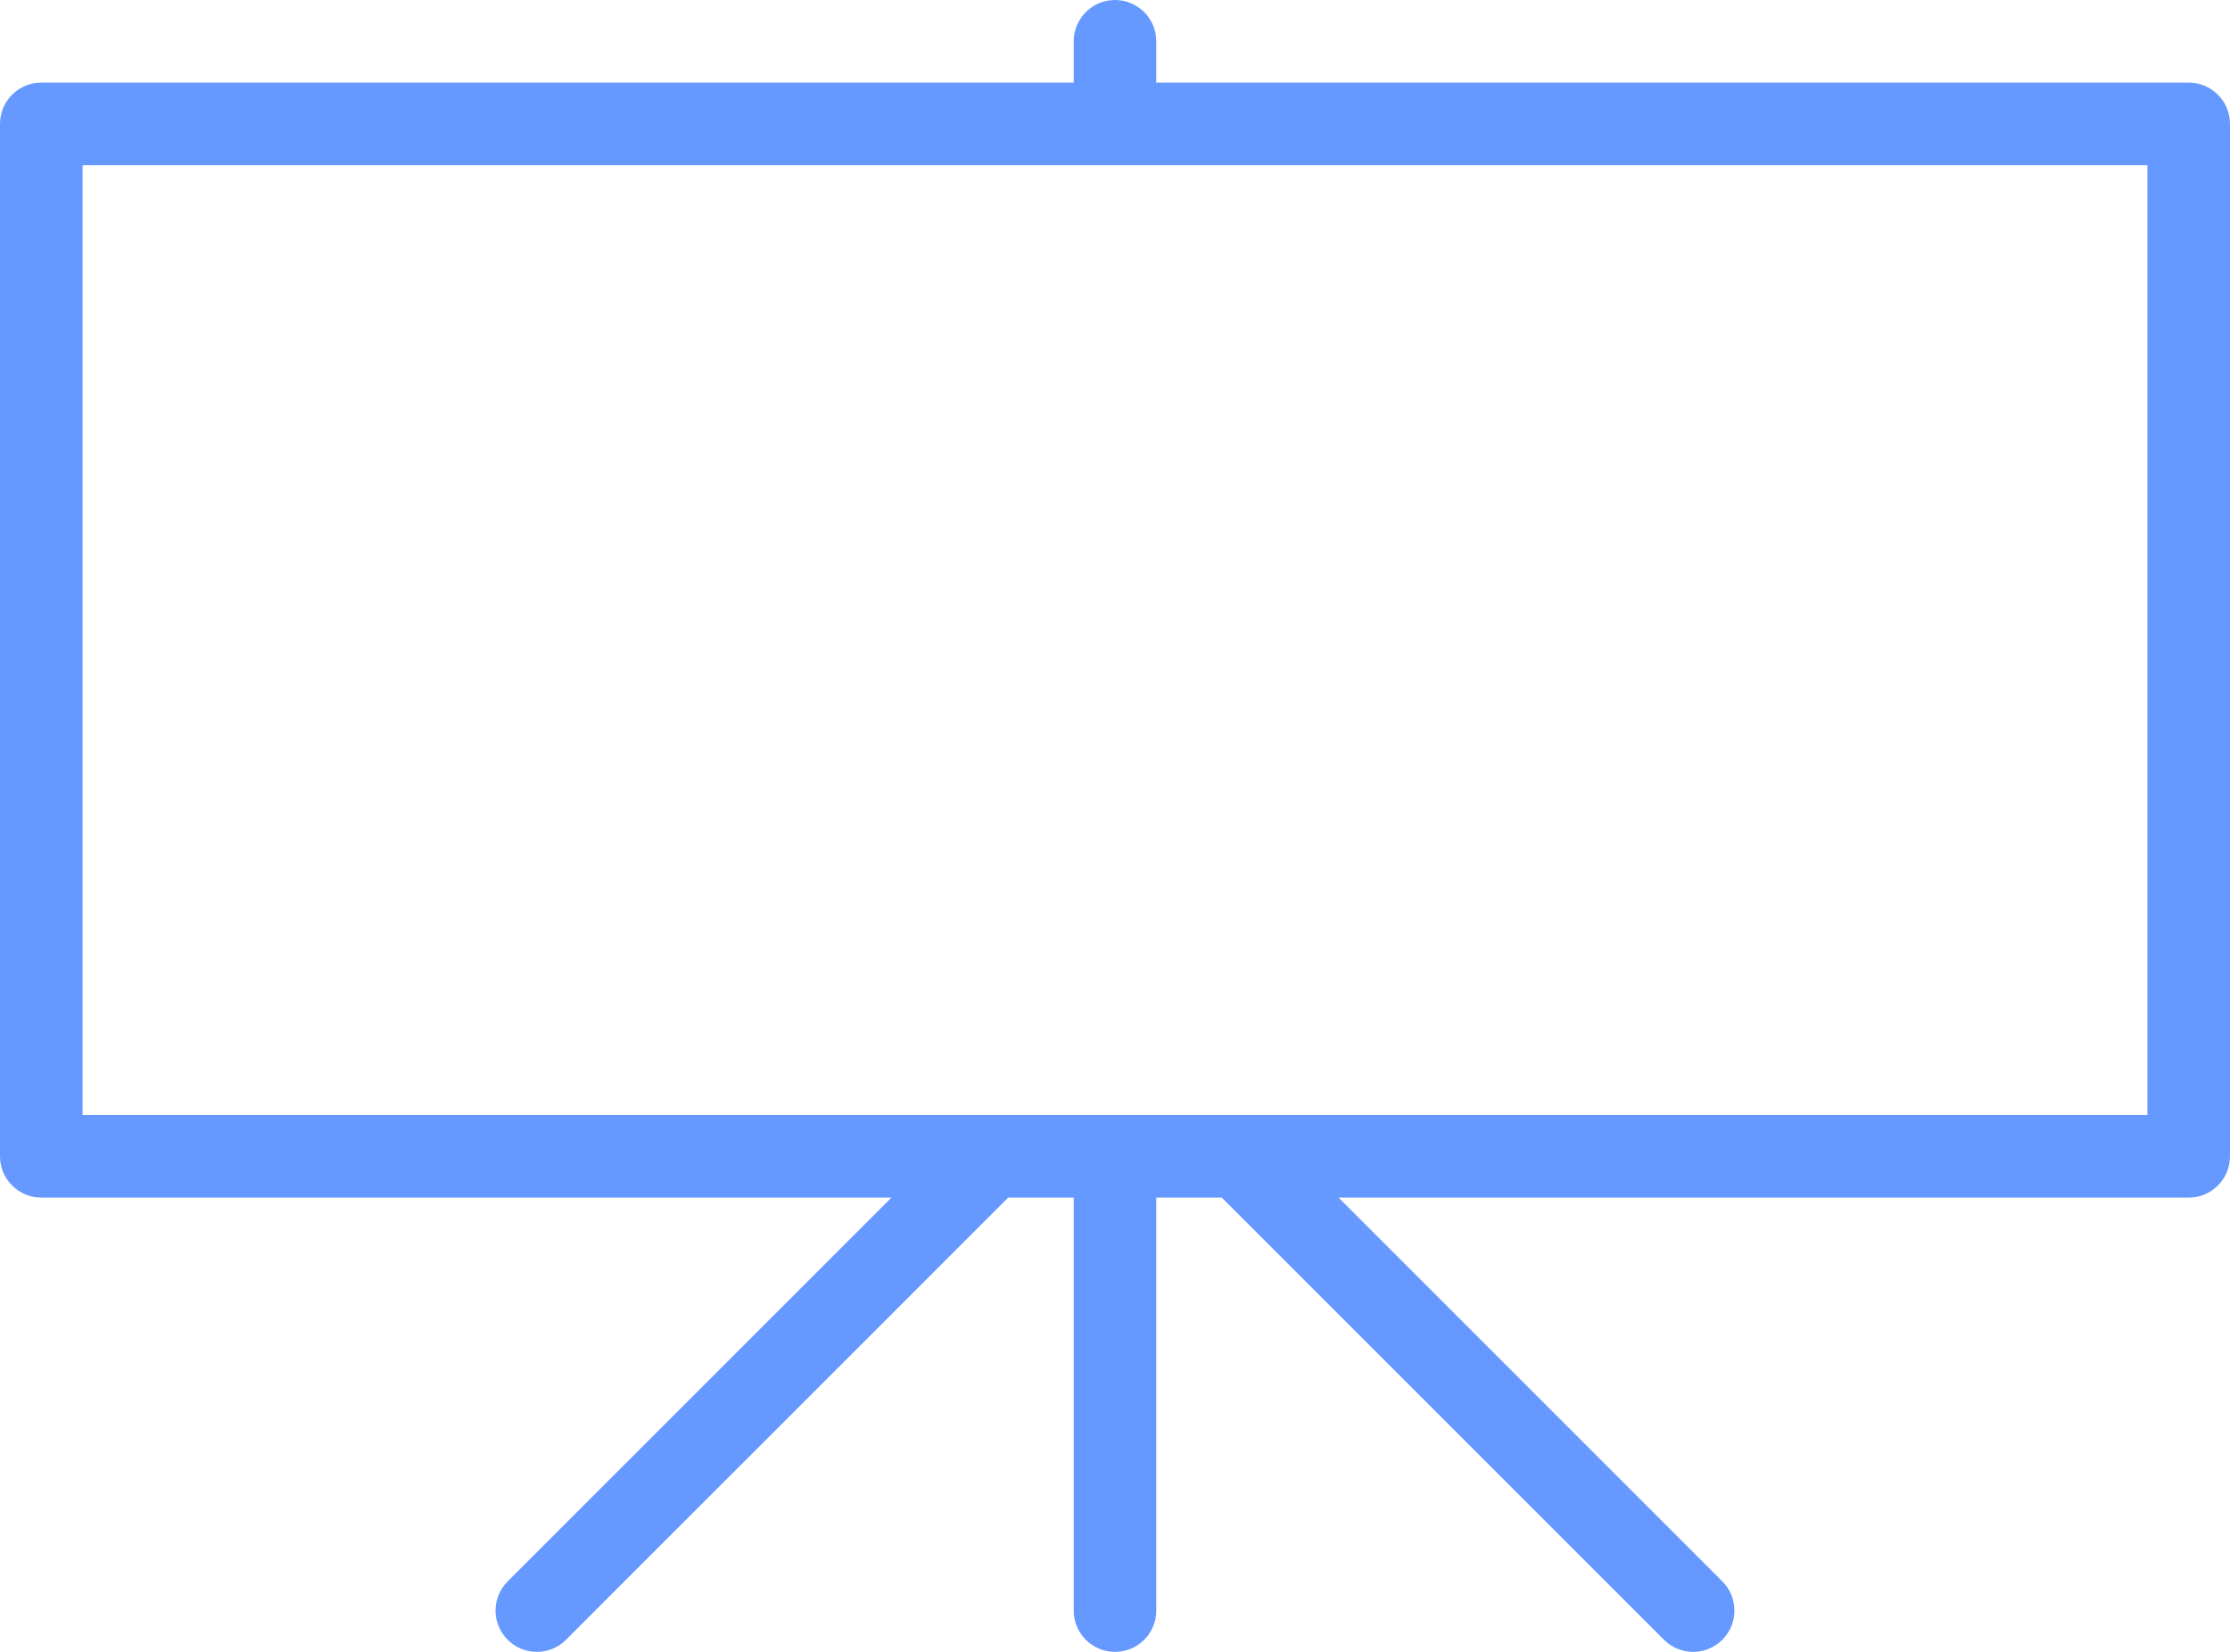 <?xml version="1.0" encoding="UTF-8" standalone="no"?>
<svg width="54px" height="40px" viewBox="0 0 54 40" version="1.1" xmlns="http://www.w3.org/2000/svg" xmlns:xlink="http://www.w3.org/1999/xlink">
    <!-- Generator: sketchtool 3.8.3 (29802) - http://www.bohemiancoding.com/sketch -->
    <title>83A38D7B-526E-4AAE-8BF6-1DEF31F83B9C</title>
    <desc>Created with sketchtool.</desc>
    <defs></defs>
    <g id="HD" stroke="none" stroke-width="1" fill="none" fill-rule="evenodd">
        <g id="Edu_hd" transform="translate(-1333, -3090)" fill="#6699FF">
            <g id="Group-18" transform="translate(1210, 3090)">
                <g id="Pres" transform="translate(123, 0)">
                    <path d="M52,4 L52,27 L2,27 L2,4 L52,4 Z M28,29 L29.586,29 L40.293,39.707 C40.683,40.098 41.317,40.098 41.707,39.707 C42.098,39.317 42.098,38.683 41.707,38.293 L32.414,29 L53,29 C53.552,29 54,28.552 54,28 L54,3 C54,2.448 53.552,2 53,2 L28,2 L28,1 C28,0.448 27.552,0 27,0 C26.448,0 26,0.448 26,1 L26,2 L1,2 C0.448,2 0,2.448 0,3 L0,28 C0,28.552 0.448,29 1,29 L21.586,29 L12.293,38.293 C11.902,38.683 11.902,39.317 12.293,39.707 C12.683,40.098 13.317,40.098 13.707,39.707 L24.414,29 L26,29 L26,39 C26,39.552 26.448,40 27,40 C27.552,40 28,39.552 28,39 L28,29 L28,29 Z" id="Combined-Shape"></path>
                </g>
            </g>
        </g>
    </g>
</svg>